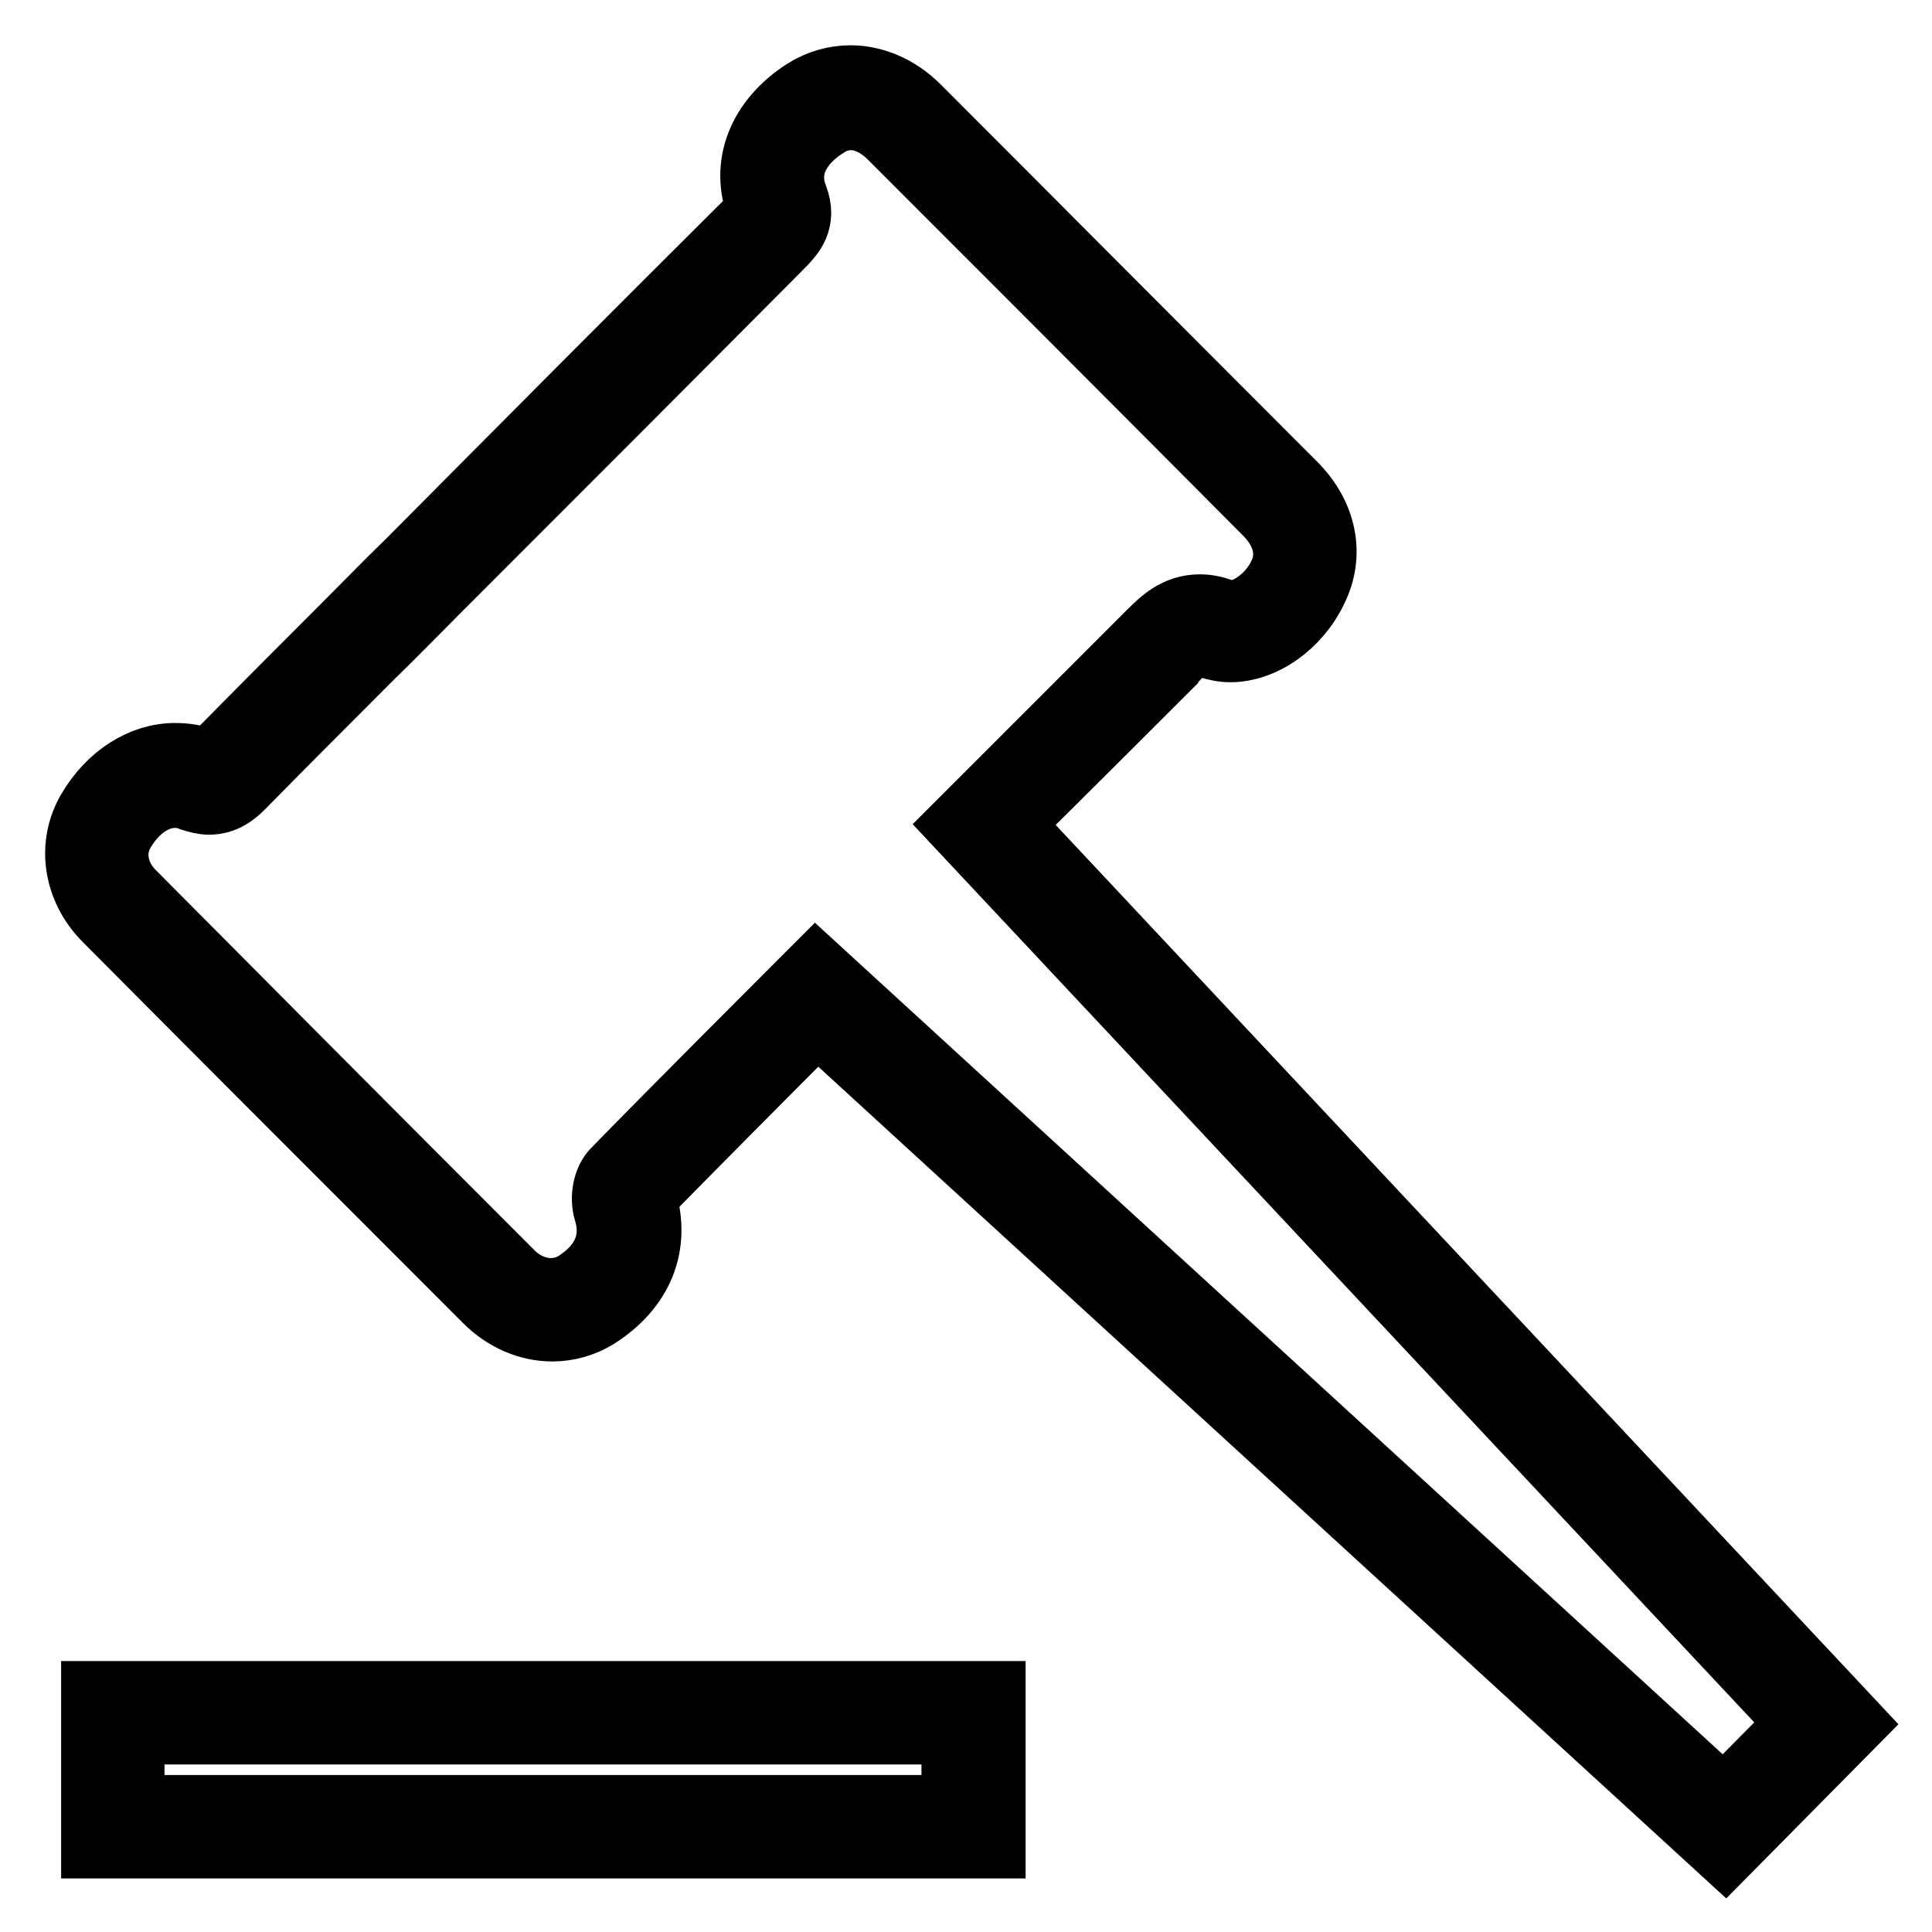 <?xml version="1.0" encoding="utf-8"?>
<!-- Svg Vector Icons : http://www.onlinewebfonts.com/icon -->
<!DOCTYPE svg PUBLIC "-//W3C//DTD SVG 1.1//EN" "http://www.w3.org/Graphics/SVG/1.1/DTD/svg11.dtd">
<svg version="1.1" xmlns="http://www.w3.org/2000/svg" xmlns:xlink="http://www.w3.org/1999/xlink" x="0px" y="0px" viewBox="0 0 256 256" enable-background="new 0 0 256 256" xml:space="preserve">
<g> <path stroke-width="8" fill-opacity="0" stroke="#000000"  d="M228.6,246L108.3,135.8c-4.9,4.9-17.5,17.6-22.6,22.8c0,0.1,0,0.2,0,0.3c1.8,6.3-0.5,12-6.5,15.8 c-1.8,1.1-3.9,1.7-6,1.7c-3.3,0-6.5-1.4-9-3.9C46,154.3,29.5,137.8,13.8,122c-4.1-4.1-5-10.1-2.2-14.8c2.7-4.6,7.1-7.4,11.6-7.4 c1.4,0,2.7,0.2,4,0.7c0.2,0.1,0.4,0.1,0.5,0.1c0.1,0,0.2-0.2,0.5-0.5l0,0c5.7-5.8,11.6-11.7,17.2-17.3c2.9-2.9,5.7-5.8,8.6-8.6 c15.3-15.4,30.6-30.8,46-46.1l0,0c0.1-0.1,0.2-0.2,0.3-0.3c-2.3-6,0.1-12.1,6.2-16c1.9-1.2,4.1-1.8,6.2-1.8c3.2,0,6.5,1.4,9.1,4 c14.9,14.9,30.7,30.8,49.9,50c4.1,4.1,5.2,9.5,2.8,14.3c-2.3,4.8-7,8.1-11.5,8.1c-1,0-1.9-0.2-2.9-0.5c-0.5-0.2-1-0.3-1.3-0.3 c-0.9,0-1.5,0.5-2.8,1.9c-0.2,0.2-0.4,0.4-0.5,0.6c-0.6,0.6-15.7,15.7-21.2,21.1L246,228.4L228.6,246z M108.1,127.8l120.3,110.2 l9.6-9.7L126.5,109.3l2-2c0.9-0.9,22.3-22.3,23.1-23.1c0.2-0.2,0.3-0.3,0.5-0.5c1.6-1.6,3.6-3.6,6.9-3.6c1,0,2,0.2,3.1,0.6 c0.3,0.1,0.7,0.2,1,0.2c2.2,0,5-2.1,6.3-4.8c1.3-2.6,0.6-5.4-1.7-7.8c-19.1-19.2-35-35.1-49.9-50c-1.5-1.5-3.3-2.4-5-2.4 c-1.1,0-2.2,0.3-3.2,1c-1.8,1.1-5.8,4.3-3.9,9.1c1.3,3.4-0.6,5.3-1.6,6.4l0,0c-15.3,15.4-30.6,30.7-46,46.1 c-2.9,2.9-5.7,5.8-8.6,8.6c-5.7,5.7-11.5,11.5-17.2,17.3c-1,1-2.4,2.2-4.6,2.2c-0.8,0-1.6-0.2-2.5-0.5c-0.7-0.3-1.4-0.4-2-0.4 c-2.5,0-5,1.7-6.7,4.6c-1.5,2.5-0.9,5.6,1.3,7.8c15.7,15.8,32.1,32.3,50.2,50.4c1.4,1.4,3.2,2.2,5,2.2c1.1,0,2.1-0.3,3-0.8 c3.8-2.4,5.2-5.6,4-9.4c-0.5-1.7-0.2-4.3,1.3-5.7c6.1-6.3,24.6-24.8,24.8-25L108.1,127.8z M131.9,244.9H12.1v-20.8h119.8V244.9z  M17.8,239.2h108.3v-9.4H17.8V239.2z"/></g>
</svg>